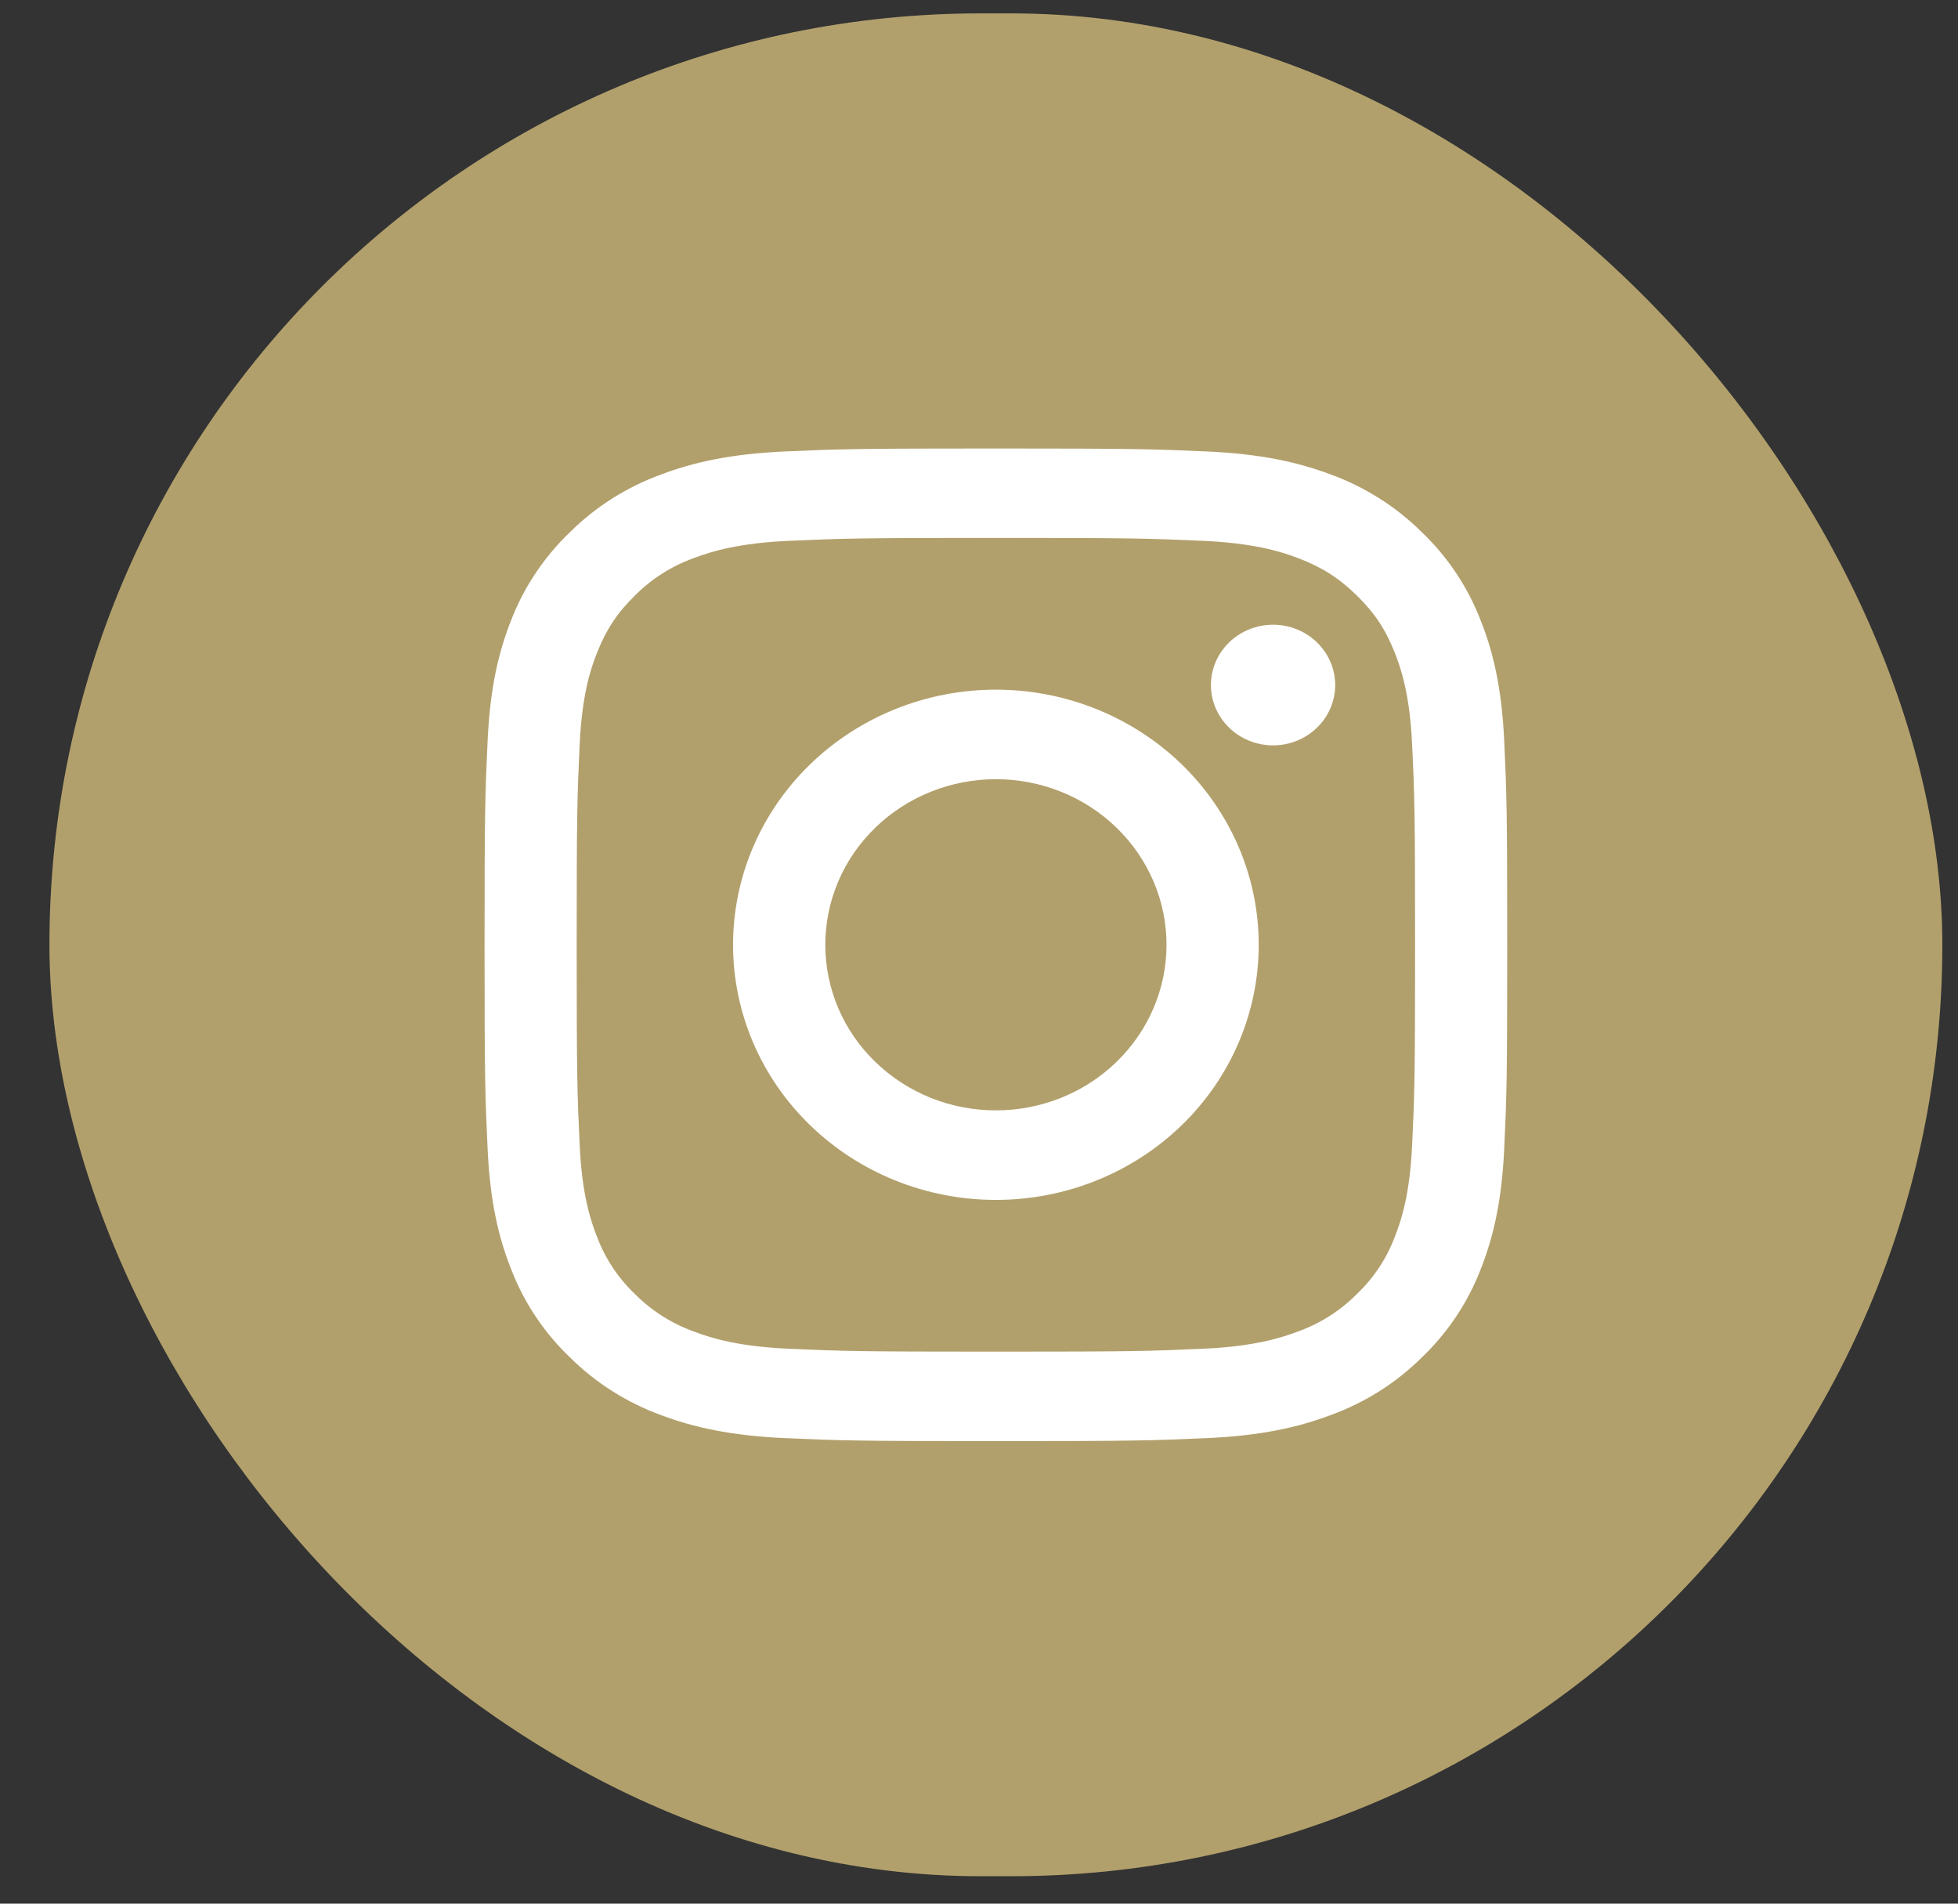 <svg width="36" height="35" viewBox="0 0 36 35" fill="none" xmlns="http://www.w3.org/2000/svg">
<rect x="0" y="0" width="36" height="35" fill="#333333" stroke="none"/>
<rect x="0.909" y="0.246" width="34.803" height="34.25" rx="17.125" fill="#B2A06C"/>
<path fill-rule="evenodd" clip-rule="evenodd" d="M18.311 8.246C15.757 8.246 15.438 8.256 14.435 8.3C13.434 8.345 12.75 8.499 12.152 8.725C11.525 8.954 10.957 9.313 10.487 9.777C10.009 10.233 9.639 10.784 9.402 11.393C9.171 11.973 9.011 12.638 8.966 13.609C8.92 14.582 8.909 14.892 8.909 17.371C8.909 19.85 8.92 20.159 8.966 21.133C9.011 22.104 9.171 22.768 9.403 23.348C9.639 23.956 10.008 24.508 10.487 24.964C10.957 25.428 11.525 25.788 12.152 26.017C12.75 26.242 13.434 26.396 14.435 26.441C15.438 26.485 15.757 26.496 18.311 26.496C20.864 26.496 21.184 26.485 22.187 26.441C23.188 26.396 23.871 26.242 24.469 26.016C25.096 25.788 25.665 25.429 26.135 24.964C26.613 24.508 26.983 23.957 27.219 23.348C27.451 22.768 27.61 22.104 27.656 21.133C27.702 20.159 27.712 19.849 27.712 17.371C27.712 14.892 27.702 14.582 27.656 13.609C27.61 12.637 27.451 11.973 27.218 11.393C26.982 10.784 26.612 10.233 26.134 9.777C25.665 9.313 25.096 8.954 24.469 8.724C23.871 8.5 23.187 8.345 22.186 8.3C21.184 8.257 20.865 8.246 18.311 8.246ZM18.311 9.89C20.821 9.89 21.119 9.899 22.11 9.943C23.026 9.984 23.524 10.131 23.856 10.257C24.294 10.422 24.608 10.62 24.937 10.939C25.266 11.259 25.47 11.563 25.64 11.989C25.769 12.31 25.922 12.793 25.963 13.683C26.009 14.645 26.018 14.934 26.018 17.371C26.018 19.807 26.009 20.096 25.963 21.058C25.922 21.948 25.769 22.431 25.64 22.753C25.489 23.149 25.249 23.508 24.937 23.802C24.634 24.105 24.264 24.338 23.856 24.484C23.524 24.609 23.026 24.758 22.11 24.798C21.119 24.842 20.822 24.851 18.311 24.851C15.8 24.851 15.503 24.842 14.511 24.798C13.595 24.758 13.097 24.61 12.766 24.484C12.357 24.338 11.988 24.105 11.684 23.802C11.373 23.507 11.132 23.149 10.982 22.753C10.853 22.431 10.7 21.948 10.658 21.058C10.613 20.096 10.603 19.807 10.603 17.371C10.603 14.934 10.613 14.645 10.658 13.683C10.7 12.793 10.852 12.31 10.982 11.989C11.152 11.563 11.356 11.259 11.684 10.939C11.988 10.636 12.357 10.403 12.766 10.257C13.097 10.132 13.595 9.984 14.511 9.943C15.503 9.899 15.8 9.89 18.311 9.89Z" fill="white"/>
<path fill-rule="evenodd" clip-rule="evenodd" d="M18.311 20.415C17.899 20.415 17.491 20.337 17.11 20.184C16.73 20.03 16.384 19.806 16.093 19.523C15.801 19.241 15.57 18.905 15.412 18.536C15.255 18.166 15.174 17.77 15.174 17.371C15.174 16.971 15.255 16.575 15.412 16.206C15.57 15.836 15.801 15.5 16.093 15.218C16.384 14.935 16.73 14.711 17.11 14.558C17.491 14.405 17.899 14.326 18.311 14.326C19.143 14.326 19.941 14.647 20.529 15.218C21.117 15.789 21.448 16.563 21.448 17.371C21.448 18.178 21.117 18.953 20.529 19.523C19.941 20.095 19.143 20.415 18.311 20.415ZM18.311 12.68C17.029 12.68 15.8 13.175 14.894 14.054C13.987 14.934 13.478 16.127 13.478 17.371C13.478 18.614 13.987 19.808 14.894 20.687C15.8 21.567 17.029 22.061 18.311 22.061C19.592 22.061 20.821 21.567 21.728 20.687C22.634 19.808 23.143 18.614 23.143 17.371C23.143 16.127 22.634 14.934 21.728 14.054C20.821 13.175 19.592 12.68 18.311 12.68ZM24.549 12.595C24.549 12.889 24.428 13.171 24.214 13.379C24 13.587 23.709 13.704 23.407 13.704C23.104 13.704 22.813 13.587 22.599 13.379C22.385 13.171 22.264 12.889 22.264 12.595C22.264 12.301 22.385 12.019 22.599 11.811C22.813 11.603 23.104 11.486 23.407 11.486C23.709 11.486 24 11.603 24.214 11.811C24.428 12.019 24.549 12.301 24.549 12.595Z" fill="white"/>
</svg>
